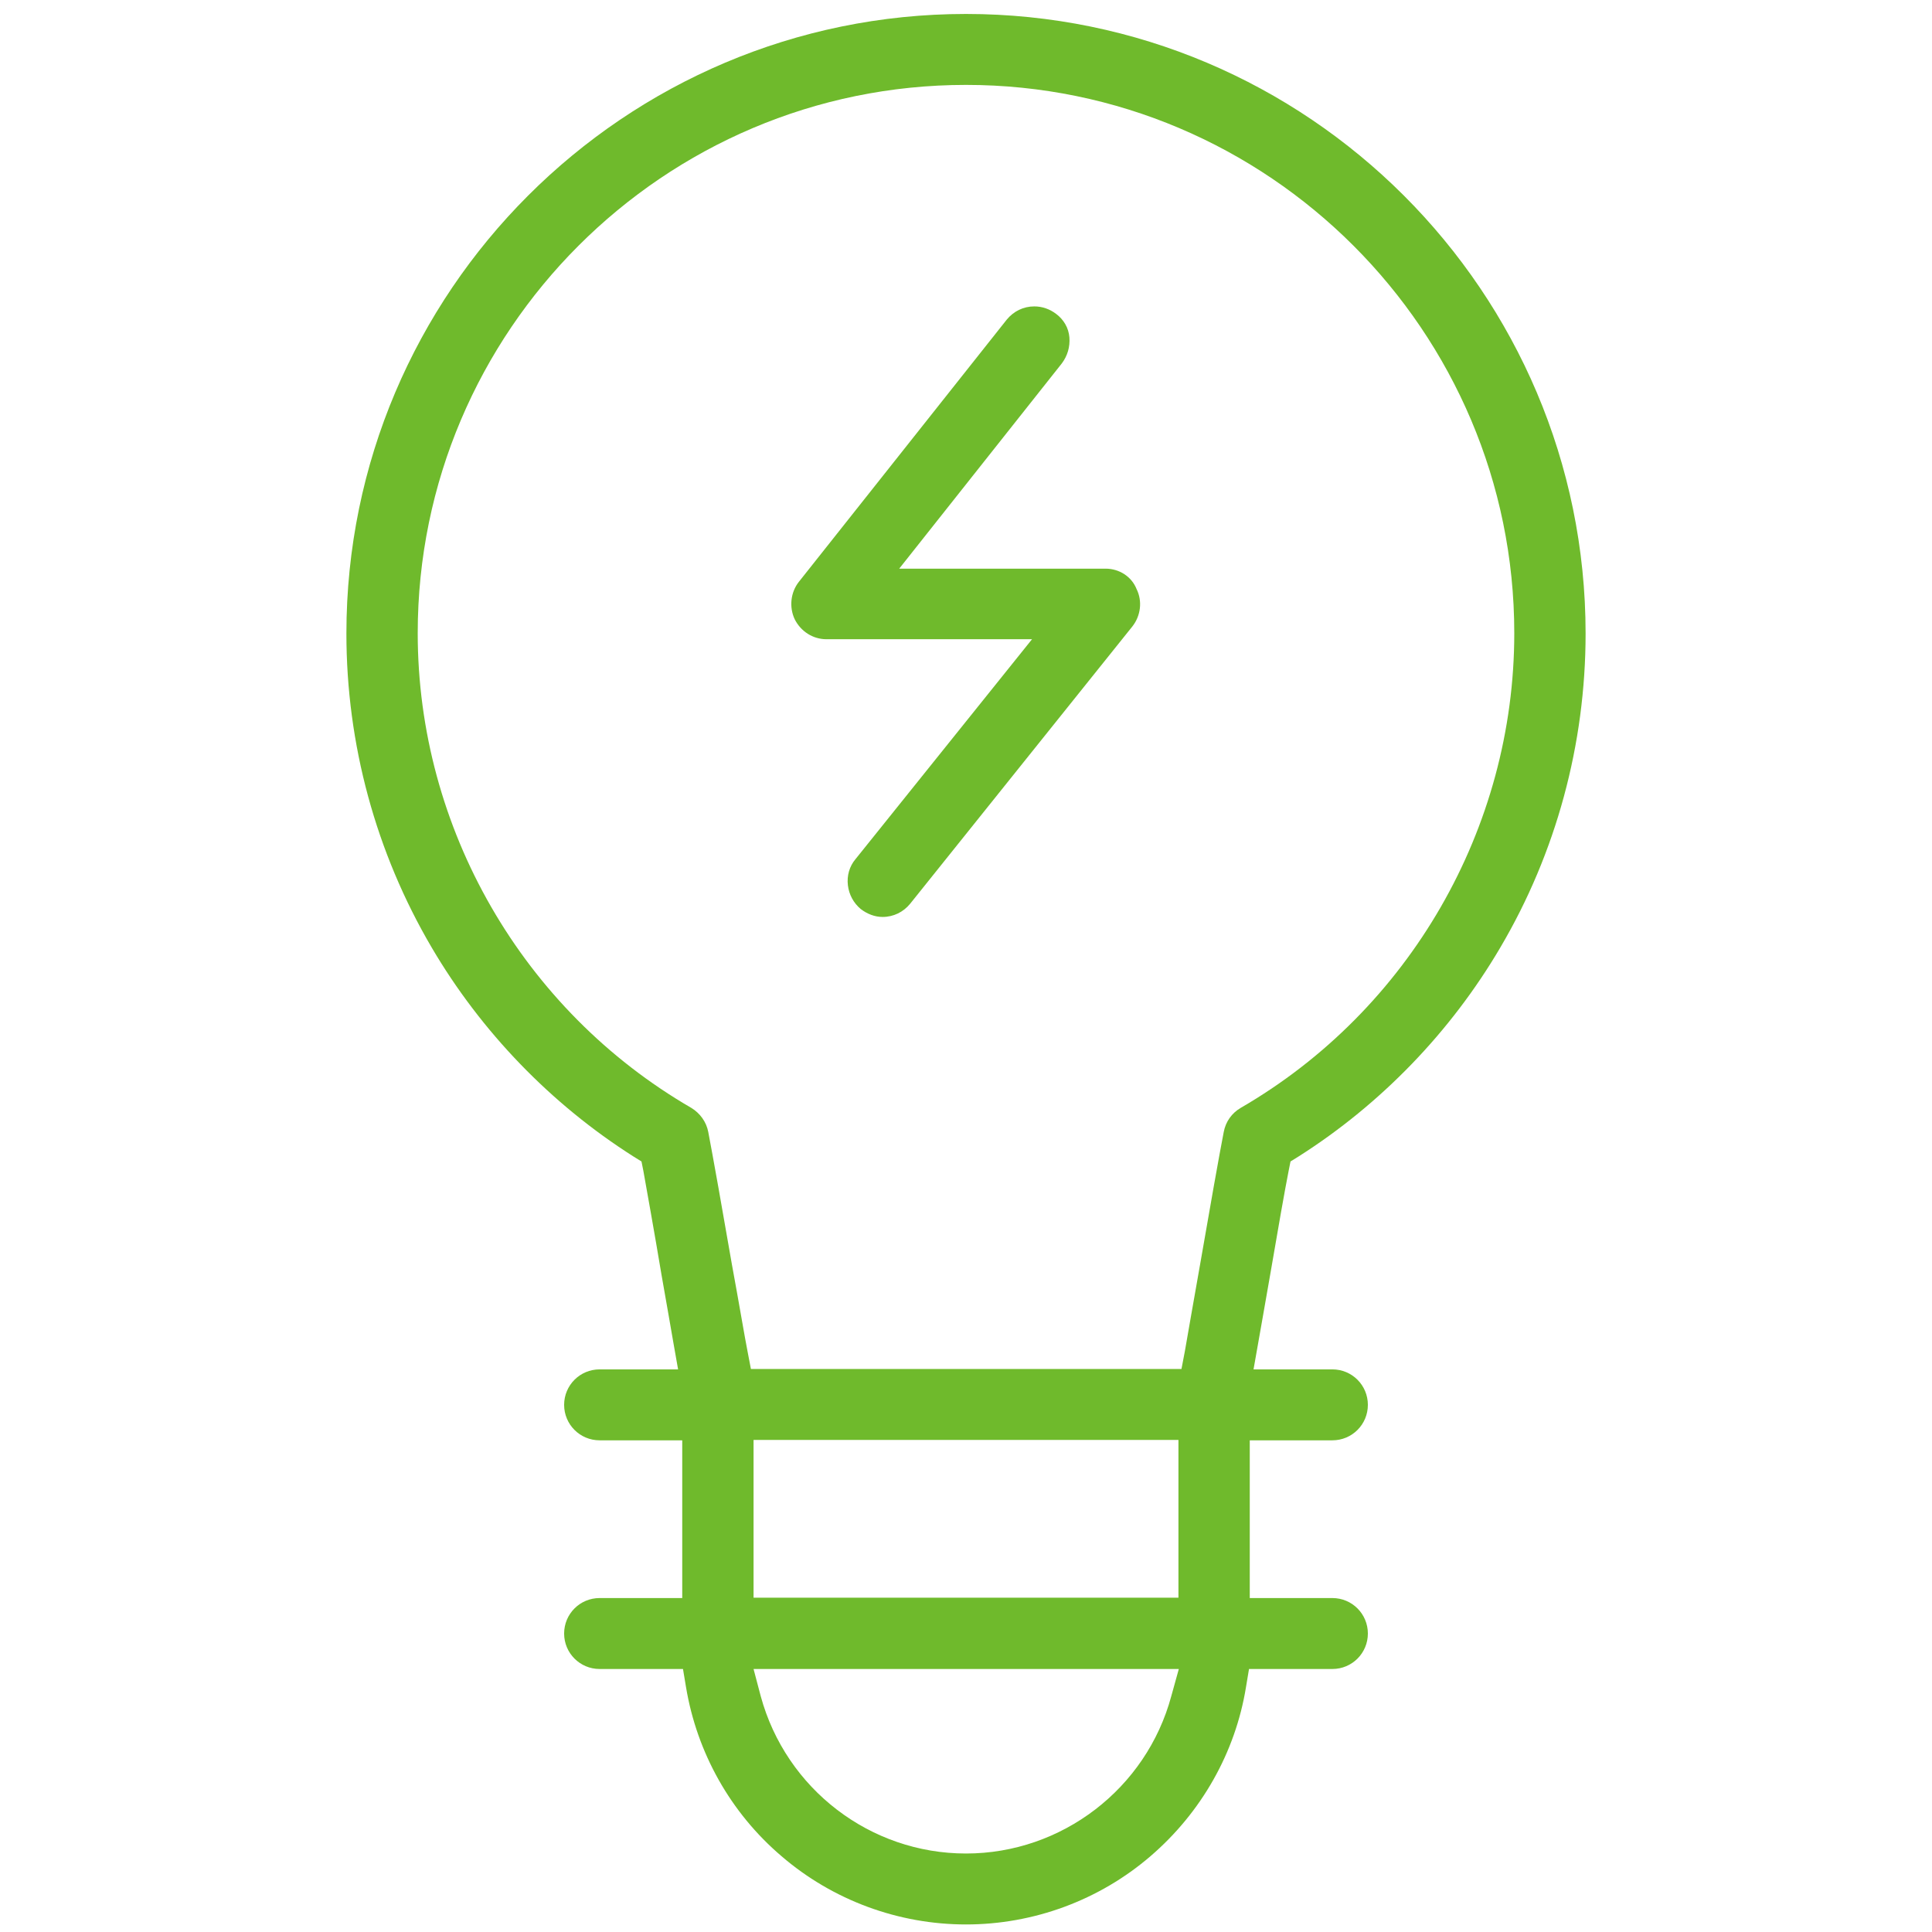 <?xml version="1.0" encoding="utf-8"?>
<!-- Generator: Adobe Illustrator 23.0.3, SVG Export Plug-In . SVG Version: 6.00 Build 0)  -->
<svg version="1.1" id="圖層_1" xmlns="http://www.w3.org/2000/svg" xmlns:xlink="http://www.w3.org/1999/xlink" x="0px" y="0px"
	 viewBox="0 0 512 512" style="enable-background:new 0 0 512 512;" xml:space="preserve">
<style type="text/css">
	.st0{fill:#6FBA2C;}
</style>
<path class="st0" d="M256,3.7c-90.5,0-164.2,73.6-164.2,164.2c0,29.3,7.8,58,22.6,83.2c13.1,22.3,31.6,41.5,53.5,55.4l2.1,1.3
	l0.5,2.5c0.8,4.5,3,16.7,4.8,27.5c1.4,8,2.7,15.3,3.2,18.3l1.2,6.8h-20.8c-5.2,0-9.4,4.2-9.4,9.4c0,5.2,4.2,9.4,9.4,9.4h21.9v41.8
	h-21.9c-5.2,0-9.4,4.2-9.4,9.4c0,5.2,4.2,9.4,9.4,9.4H181l0.8,4.8c2.9,17.4,11.8,33.3,25.3,44.8c13.6,11.7,31,18.1,48.9,18.1
	c17.9,0,35.3-6.4,48.9-18.1c13.5-11.6,22.5-27.5,25.3-44.8l0.8-4.8h22.1c5.2,0,9.4-4.2,9.4-9.4c0-5.2-4.2-9.4-9.4-9.4h-21.9v-41.8
	h21.9c5.2,0,9.4-4.2,9.4-9.4c0-5.2-4.2-9.4-9.4-9.4h-20.9l1.2-6.8c0.5-3,1.9-10.6,3.3-18.8c1.8-10.6,3.9-22.5,4.8-27l0.5-2.5
	l2.1-1.3c21.9-13.9,40.4-33.1,53.5-55.4c14.8-25.1,22.6-53.9,22.6-83.2C420.2,77.3,346.5,3.7,256,3.7z M310.4,449.5
	c-6.6,24.5-29,41.7-54.4,41.7c-25.4,0-47.7-17.1-54.4-41.7l-1.9-7.2h112.7L310.4,449.5z M199.7,423.4v-41.8h112.6v41.8H199.7z
	 M328.8,293.6c-2.4,1.4-4,3.7-4.5,6.4c-1.1,5.6-3.9,21.4-6.3,35.3c-1.8,10.3-3.4,19.2-4,22.8l-0.9,4.7H199l-0.9-4.7
	c-0.7-3.5-2.2-12.5-4.1-22.8c-2.4-13.9-5.2-29.6-6.3-35.3c-0.5-2.7-2.2-5-4.5-6.4c-44.7-25.9-72.5-74.1-72.5-125.8
	c0-80.1,65.2-145.3,145.3-145.3s145.3,65.2,145.3,145.3C401.3,219.5,373.5,267.7,328.8,293.6z"/>
<path class="st0" d="M293,150.7h-54.7l43.1-54.4c1.5-2,2.2-4.4,2-6.9s-1.5-4.7-3.5-6.2c-1.7-1.3-3.7-2-5.8-2c-2.9,0-5.5,1.3-7.3,3.5
	l-55.1,69.5c-2.2,2.8-2.6,6.7-1.1,9.9c1.6,3.2,4.8,5.3,8.4,5.3h54.5l-46.8,58.3c-1.6,1.9-2.3,4.4-2,6.9c0.3,2.5,1.5,4.7,3.4,6.3
	c1.7,1.3,3.7,2.1,5.8,2.1c2.9,0,5.5-1.3,7.3-3.5l58.9-73.5c2.2-2.8,2.7-6.7,1.1-9.9C299.9,152.8,296.6,150.7,293,150.7z"/>
</svg>
